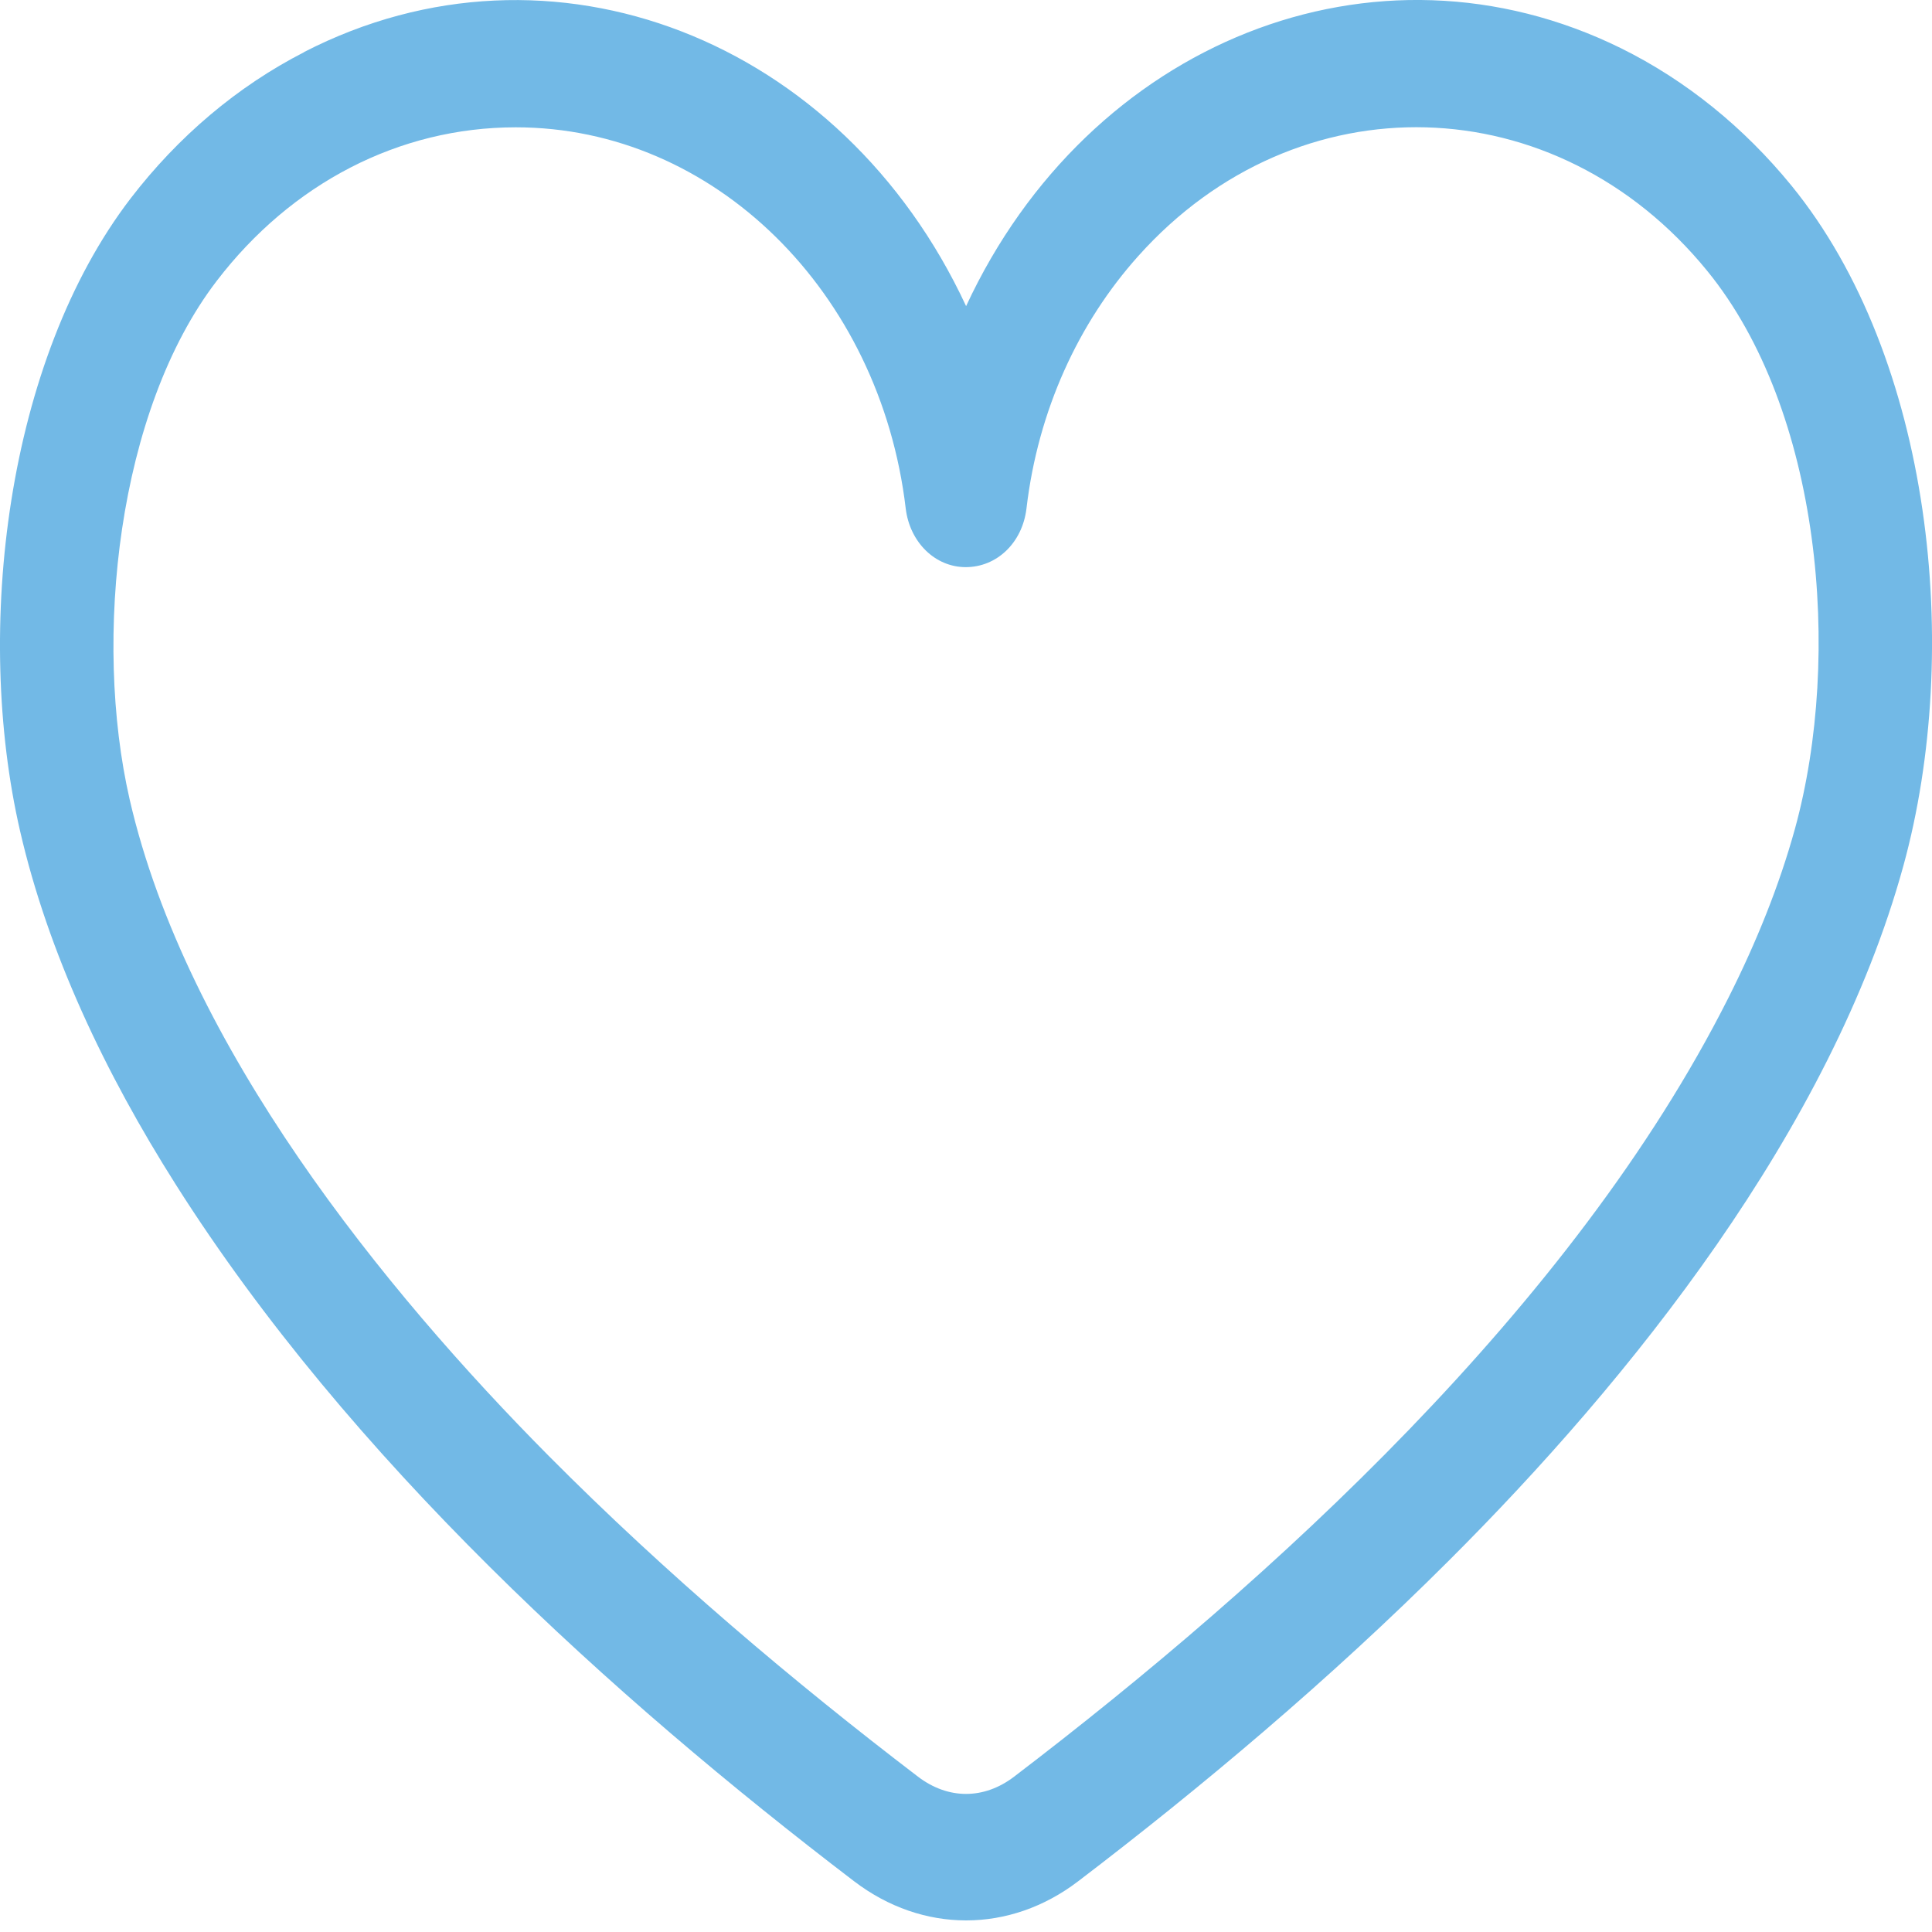 <svg xmlns="http://www.w3.org/2000/svg" width="20" height="20" viewBox="0 0 20 20" fill="none"><g clip-path="url(#clip0_103_2)"><path fill-rule="evenodd" clip-rule="evenodd" d="M5.339 1.318C4.13 1.318 3.017 1.899 2.245 2.906C1.213 4.251 0.962 6.616 1.342 8.275C1.93 10.835 3.978 13.356 5.682 15.073C6.897 16.296 8.22 17.413 9.503 18.392C9.815 18.63 10.186 18.63 10.498 18.392C13.159 16.362 16.286 13.518 17.891 10.332C18.184 9.751 18.42 9.164 18.582 8.577C19.074 6.783 18.849 4.245 17.673 2.804C16.112 0.887 13.429 0.81 11.783 2.651C11.165 3.34 10.745 4.249 10.626 5.264C10.584 5.617 10.321 5.871 9.997 5.871C9.68 5.871 9.418 5.613 9.376 5.264C9.111 3.023 7.393 1.318 5.34 1.318L5.339 1.318ZM3.149 0.538C5.709 -0.778 8.718 0.408 10.001 3.169C11.27 0.436 14.234 -0.757 16.782 0.5C17.455 0.833 18.053 1.319 18.544 1.92C20.002 3.707 20.317 6.73 19.704 8.962C18.954 11.694 16.876 14.284 14.992 16.162C13.769 17.383 12.436 18.503 11.161 19.475C10.453 20.015 9.55 20.015 8.842 19.475C6.337 17.564 3.617 15.099 1.82 12.263C1.086 11.105 0.498 9.864 0.207 8.599C-0.271 6.521 0.065 3.732 1.353 2.053C1.844 1.414 2.455 0.895 3.15 0.539L3.149 0.538Z" fill="#72B9E6"></path></g><defs><clipPath id="clip0_103_2"><rect width="20" height="20" fill="white"></rect></clipPath></defs></svg>